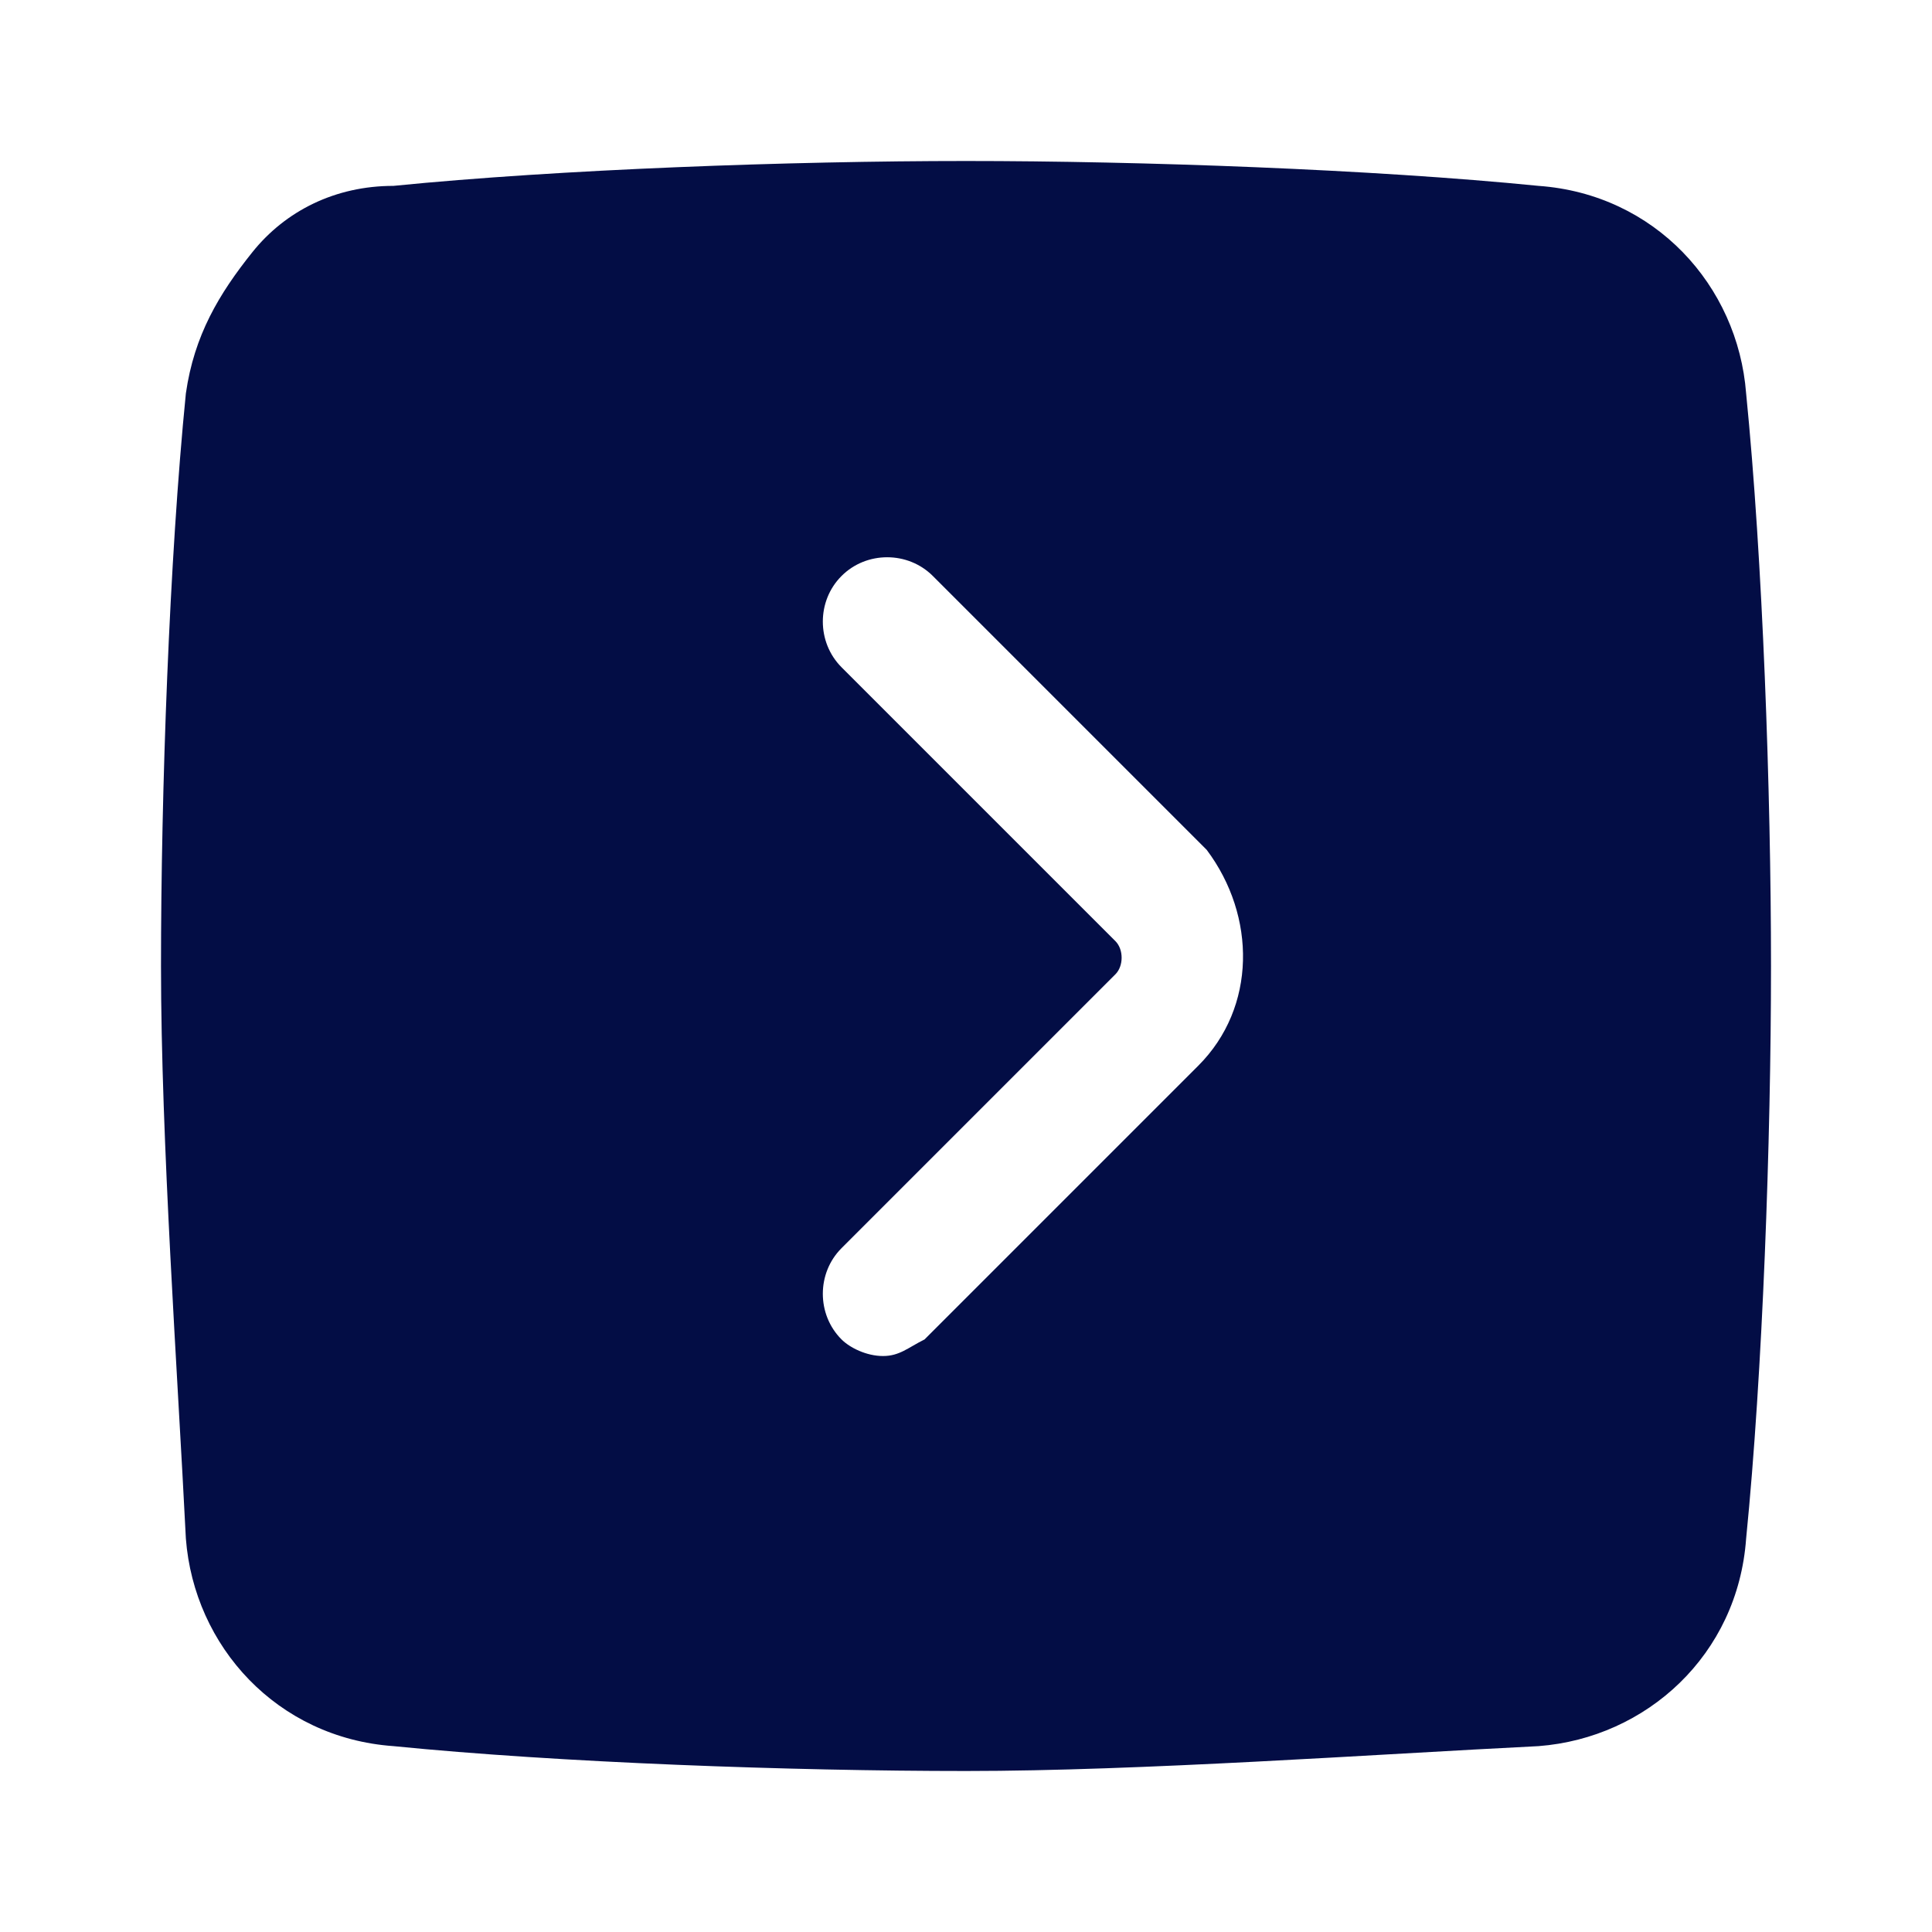 <?xml version="1.0" encoding="utf-8"?><!-- Uploaded to: SVG Repo, www.svgrepo.com, Generator: SVG Repo Mixer Tools -->
<svg width="800px" height="800px" viewBox="0 0 24 24" fill="none" xmlns="http://www.w3.org/2000/svg">
<path d="M21.691 4.887C21.588 3.546 20.557 2.412 19.113 2.309C17.052 2.103 14.165 2 12 2C9.835 2 6.948 2.103 4.887 2.309C4.165 2.309 3.546 2.619 3.134 3.134C2.722 3.649 2.412 4.165 2.309 4.887C2.103 6.948 2 9.835 2 12C2 14.165 2.206 17.052 2.309 19.113C2.412 20.454 3.443 21.588 4.887 21.691C6.948 21.897 9.835 22 12 22C14.165 22 17.052 21.794 19.113 21.691C20.454 21.588 21.588 20.557 21.691 19.113C21.897 17.052 22 14.165 22 12C22 9.835 21.897 6.948 21.691 4.887ZM14.887 13.237L11.485 16.639C11.278 16.742 11.175 16.845 10.969 16.845C10.763 16.845 10.557 16.742 10.454 16.639C10.144 16.33 10.144 15.814 10.454 15.505L13.856 12.103C13.959 12 13.959 11.794 13.856 11.691L10.454 8.289C10.144 7.979 10.144 7.464 10.454 7.155C10.763 6.845 11.278 6.845 11.588 7.155L14.99 10.557C15.608 11.381 15.608 12.515 14.887 13.237Z" fill="#030D45"/>
</svg>